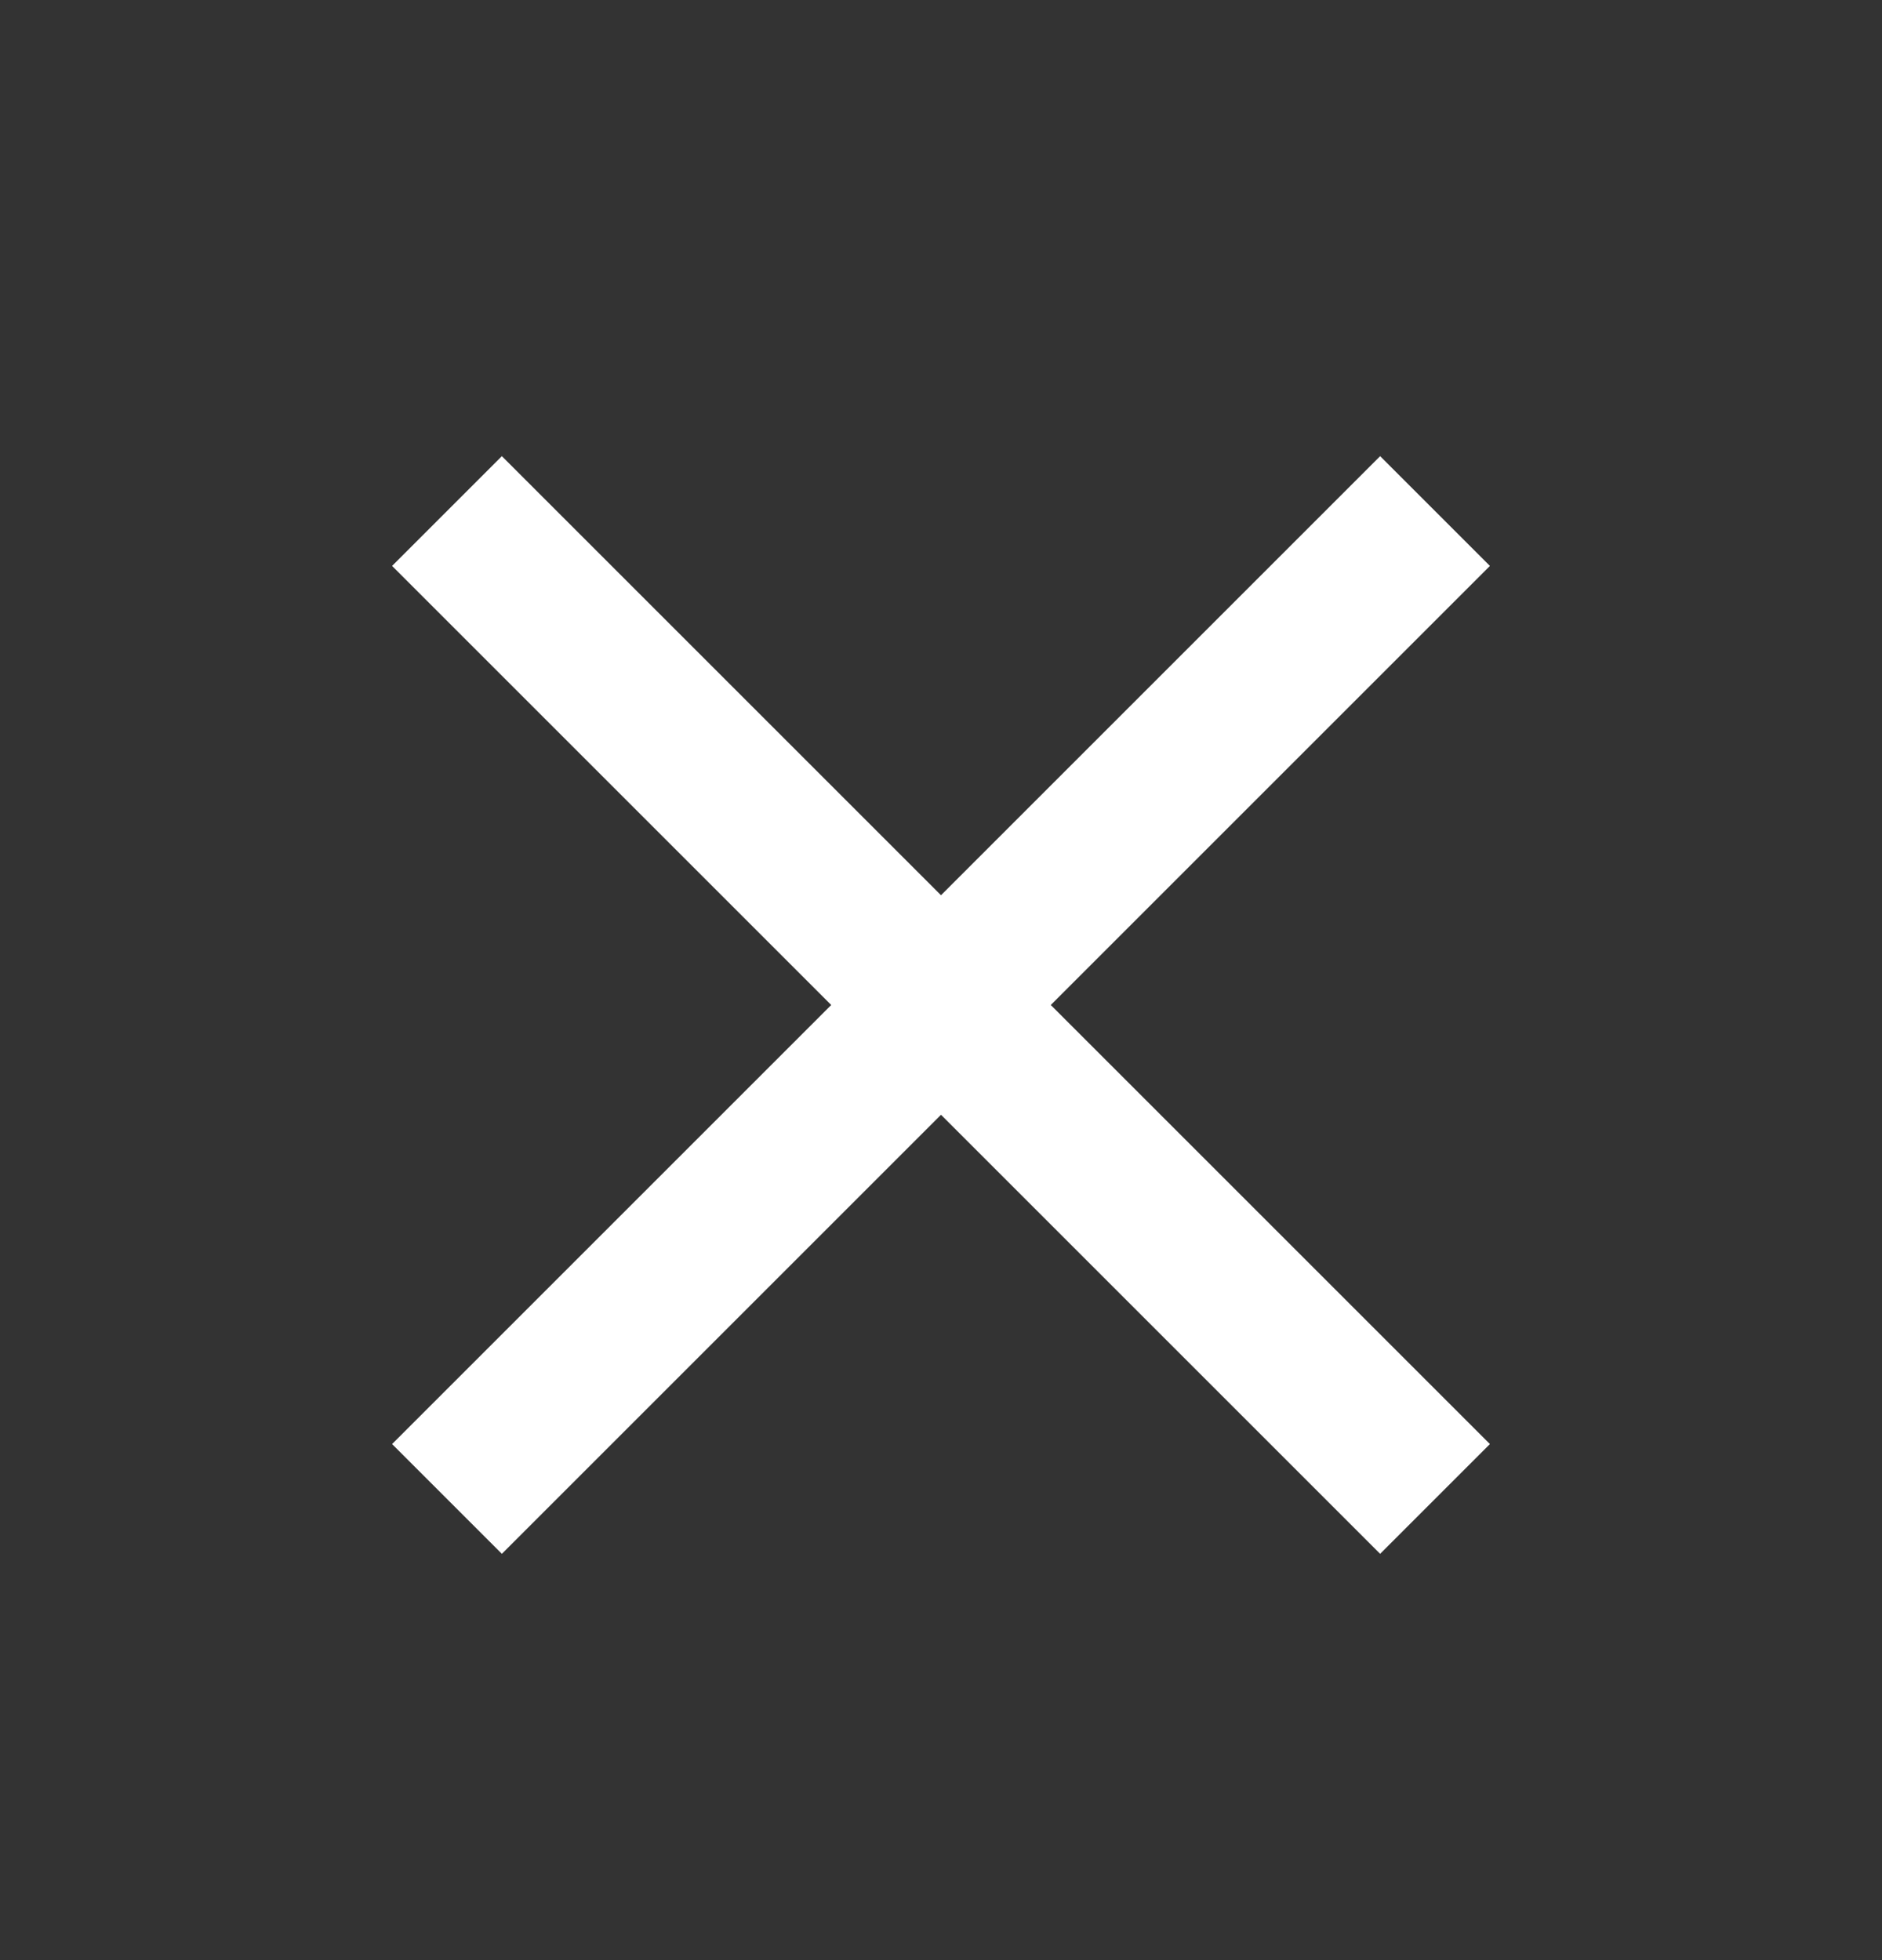 <svg width="24" height="25" viewBox="0 0 24 25" fill="none" xmlns="http://www.w3.org/2000/svg">
    <rect x="0" y="0" width="24" height="25" fill="#333333" stroke="none"/>
    <path d="M6.4 19.818L5 18.418L10.6 12.818L5 7.218L6.4 5.818L12 11.418L17.6 5.818L19 7.218L13.4 12.818L19 18.418L17.6 19.818L12 14.218L6.4 19.818Z" fill="white"/>
  </svg>